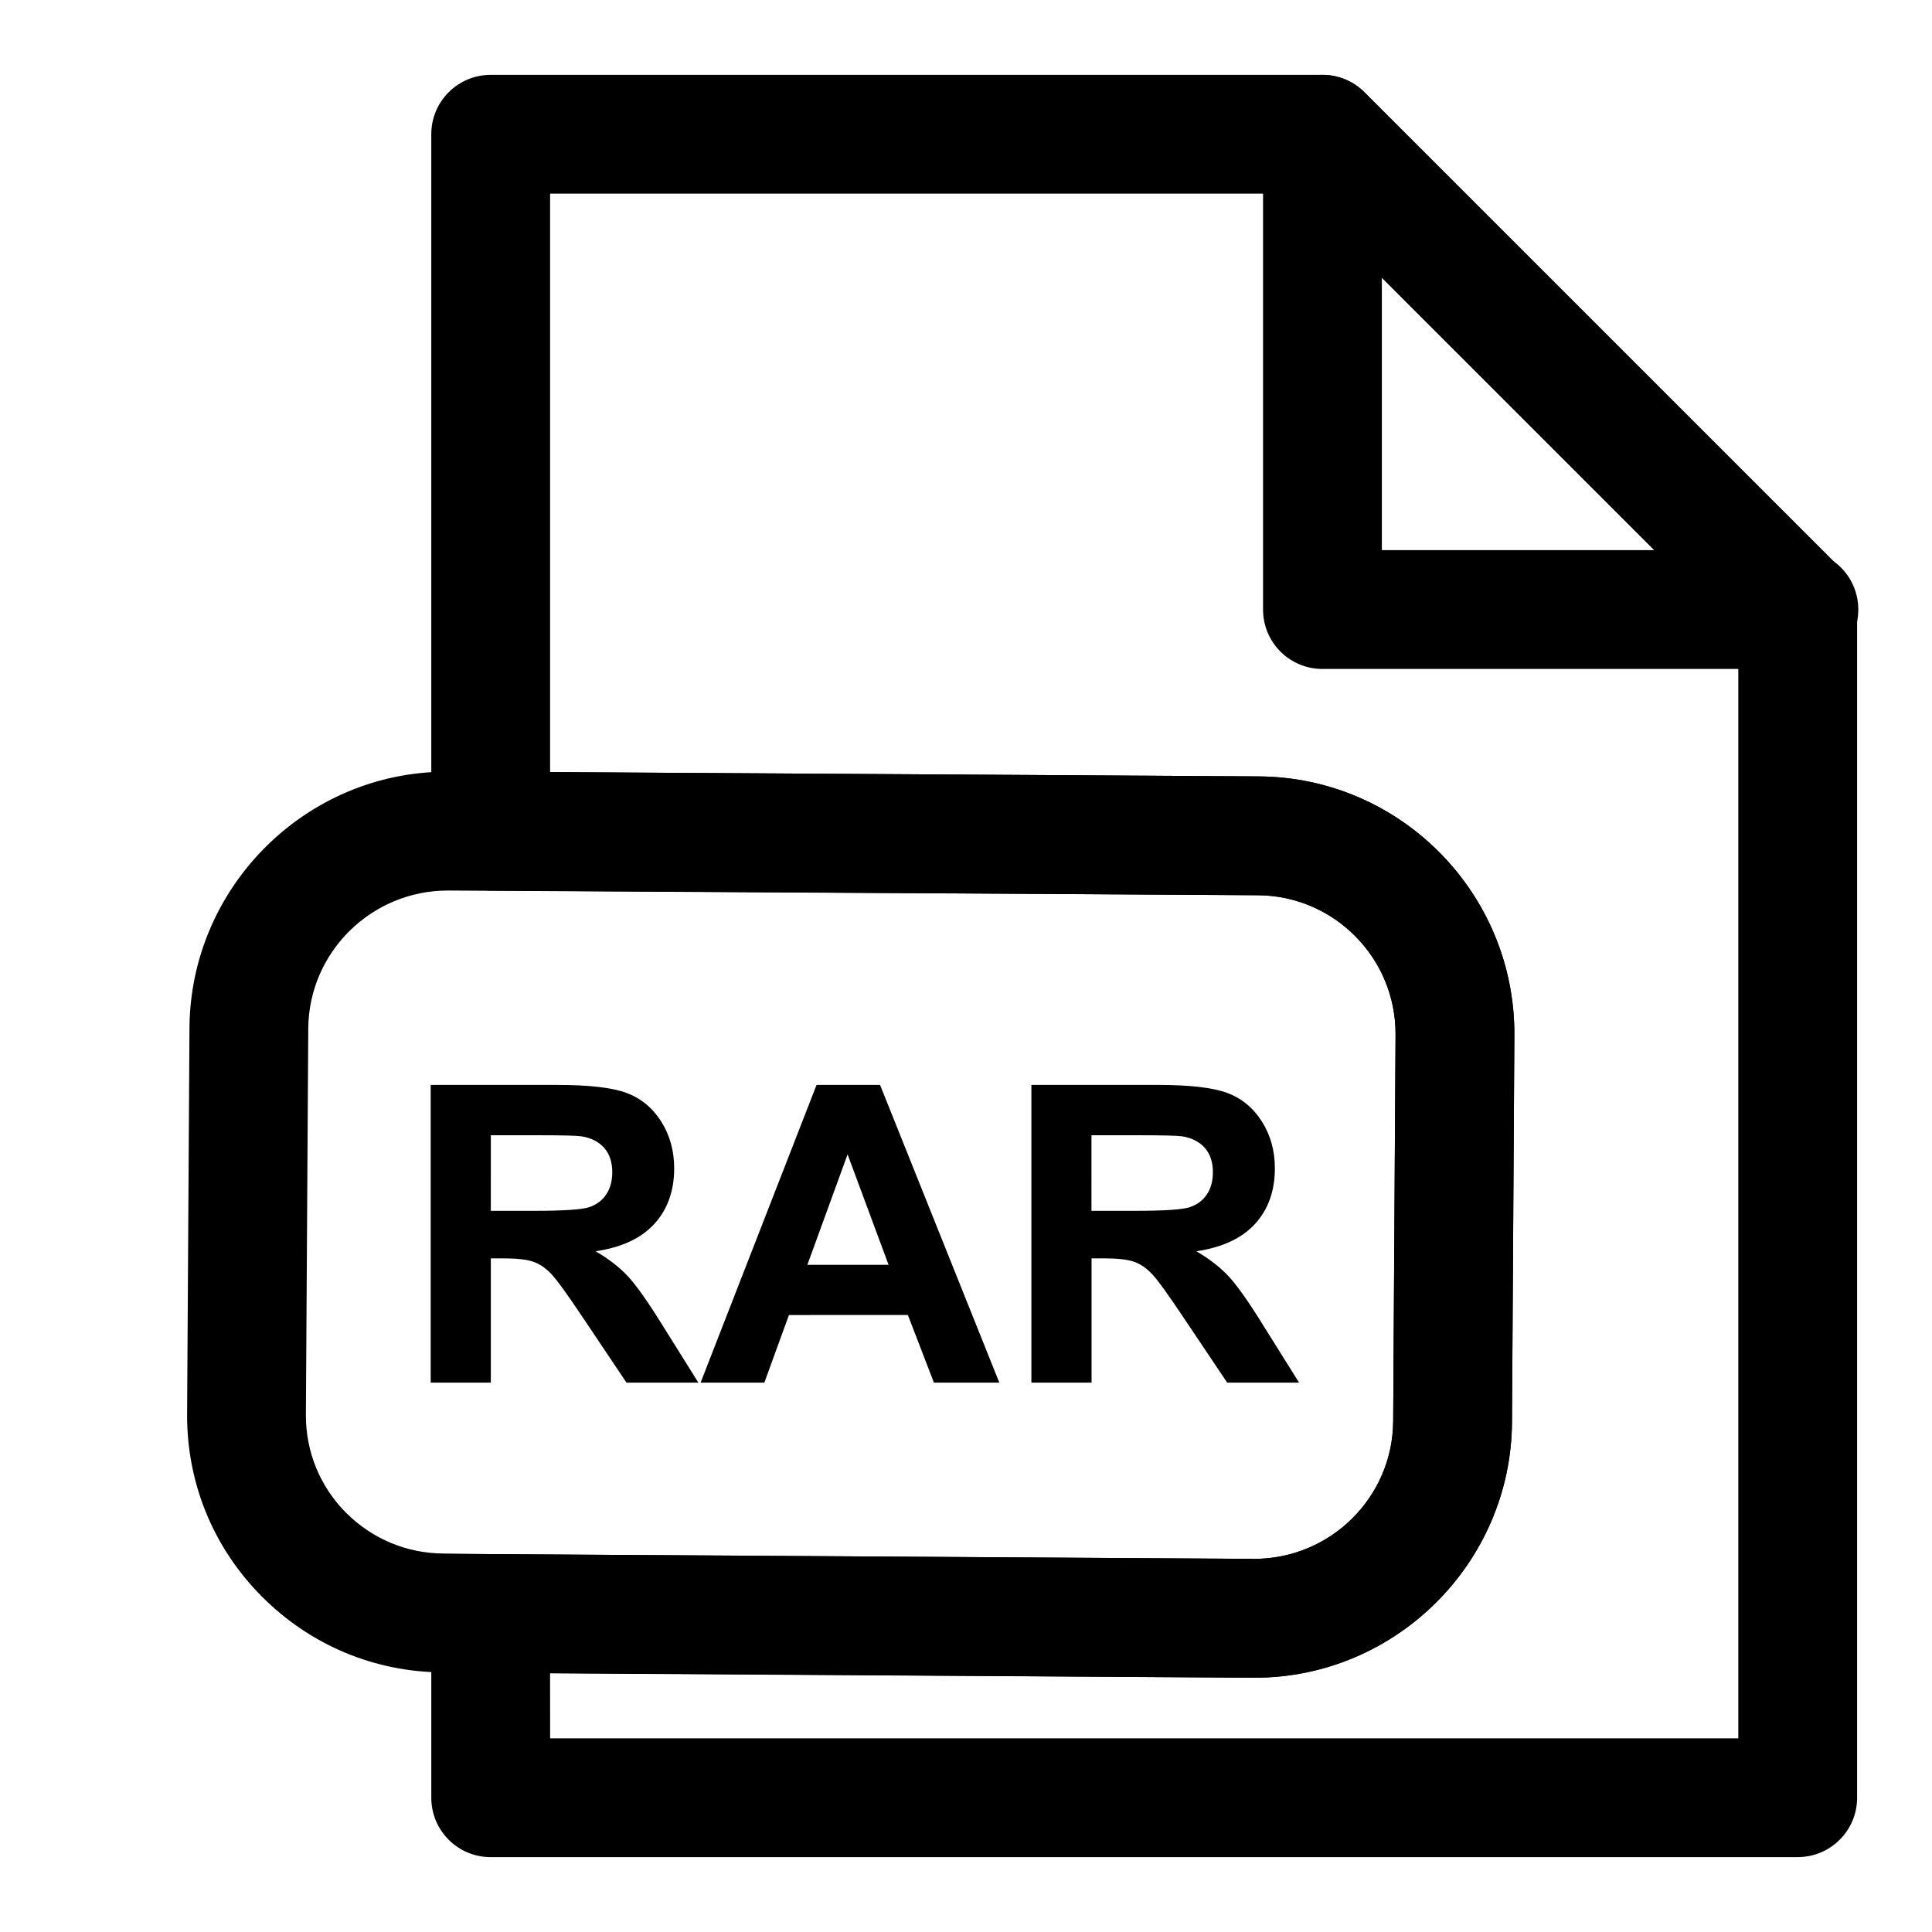 <?xml version="1.0" encoding="UTF-8"?>
<!-- Uploaded to: SVG Find, www.svgrepo.com, Generator: SVG Find Mixer Tools -->
<svg fill="#000000" width="800px" height="800px" version="1.1" viewBox="144 144 512 512" xmlns="http://www.w3.org/2000/svg">
 <g>
  <path d="m620.73 321.28h-0.316-125.95c-8.707 0-15.742-7.039-15.742-15.742v-125.95c0-6.359 3.824-12.121 9.715-14.547 5.902-2.441 12.66-1.086 17.16 3.418l124.25 124.23c4.012 2.848 6.625 7.539 6.625 12.848 0 8.707-7.051 15.742-15.742 15.742zm-110.52-31.488h72.203l-72.203-72.199z"/>
  <path d="m620.41 636.16h-346.37c-8.707 0-15.742-7.039-15.742-15.742v-48.805c0-4.203 1.668-8.203 4.644-11.164 2.941-2.93 6.941-4.586 11.098-4.586h0.094l202.15 1.258c20.324 0 36.793-16.359 36.918-36.465l0.629-102.49c0.109-20.23-16.246-36.793-36.465-36.918l-203.42-1.242c-8.66-0.031-15.652-7.086-15.652-15.746v-184.68c0-8.707 7.039-15.742 15.742-15.742h220.42c4.188 0 8.188 1.652 11.133 4.613l125.95 125.95c2.961 2.941 4.613 6.941 4.613 11.129v314.88c0 8.703-7.039 15.742-15.746 15.742zm-330.62-31.488h314.88v-292.62l-116.73-116.73h-198.16v153.29l187.76 1.148c37.582 0.219 67.969 30.984 67.777 68.566l-0.629 102.51c-0.219 37.375-30.812 67.777-68.203 67.777l-186.71-1.164z"/>
  <path d="m476.48 588.61h-0.363l-214.88-1.418c-18.059-0.094-35.141-7.273-47.957-20.215-12.801-12.91-19.789-30.039-19.695-48.191l0.629-102.67c0.41-37.312 31.016-67.605 68.188-67.605h11.637l203.51 1.242c37.582 0.219 67.969 30.984 67.777 68.566l-0.629 102.51c-0.223 37.395-30.828 67.781-68.219 67.781zm-213.77-208.61c-20.324 0-36.777 16.328-37.016 36.383l-0.629 102.57c-0.047 9.73 3.699 18.926 10.578 25.883 6.914 6.941 16.094 10.816 25.887 10.863l12.734 0.156 202.03 1.258 0.203 15.742v-15.742c20.121 0 36.59-16.359 36.715-36.465l0.629-102.49c0.109-20.23-16.246-36.793-36.465-36.918z"/>
  <path d="m258.14 510.41v-78.895h33.52c8.438 0 14.562 0.707 18.391 2.125 3.809 1.434 6.879 3.953 9.164 7.559 2.297 3.621 3.449 7.762 3.449 12.438 0 5.918-1.73 10.816-5.211 14.656-3.496 3.856-8.691 6.281-15.602 7.305 3.449 2 6.281 4.219 8.535 6.613 2.234 2.41 5.258 6.676 9.055 12.801l9.637 15.398h-19.051l-11.508-17.16c-4.094-6.141-6.894-10.012-8.391-11.602-1.512-1.59-3.102-2.691-4.801-3.273-1.668-0.598-4.344-0.898-8.016-0.898h-3.238v32.938zm15.934-45.531h11.777c7.637 0 12.422-0.332 14.312-0.977 1.906-0.645 3.402-1.746 4.473-3.336 1.07-1.574 1.621-3.559 1.621-5.918 0-2.644-0.707-4.801-2.125-6.422-1.434-1.637-3.434-2.66-6.016-3.086-1.289-0.188-5.164-0.285-11.617-0.285l-12.426-0.004z"/>
  <path d="m408.83 510.41h-17.336l-6.894-17.918-31.52 0.004-6.519 17.918h-16.895l30.73-78.895h16.832zm-29.348-31.219-10.863-29.27-10.66 29.27z"/>
  <path d="m417.33 510.41v-78.895h33.52c8.438 0 14.562 0.707 18.391 2.125 3.809 1.434 6.879 3.953 9.164 7.559 2.297 3.621 3.449 7.762 3.449 12.438 0 5.918-1.73 10.816-5.211 14.656-3.496 3.856-8.691 6.281-15.602 7.305 3.449 2 6.281 4.219 8.535 6.613 2.234 2.41 5.258 6.676 9.055 12.801l9.637 15.398h-19.051l-11.508-17.16c-4.094-6.141-6.894-10.012-8.391-11.602-1.512-1.59-3.102-2.691-4.801-3.273-1.668-0.598-4.344-0.898-8.016-0.898h-3.227v32.938zm15.918-45.531h11.777c7.637 0 12.422-0.332 14.312-0.977 1.906-0.645 3.402-1.746 4.473-3.336 1.07-1.574 1.621-3.559 1.621-5.918 0-2.644-0.707-4.801-2.125-6.422-1.434-1.637-3.434-2.66-6.016-3.086-1.289-0.188-5.164-0.285-11.617-0.285h-12.422z"/>
 </g>
</svg>